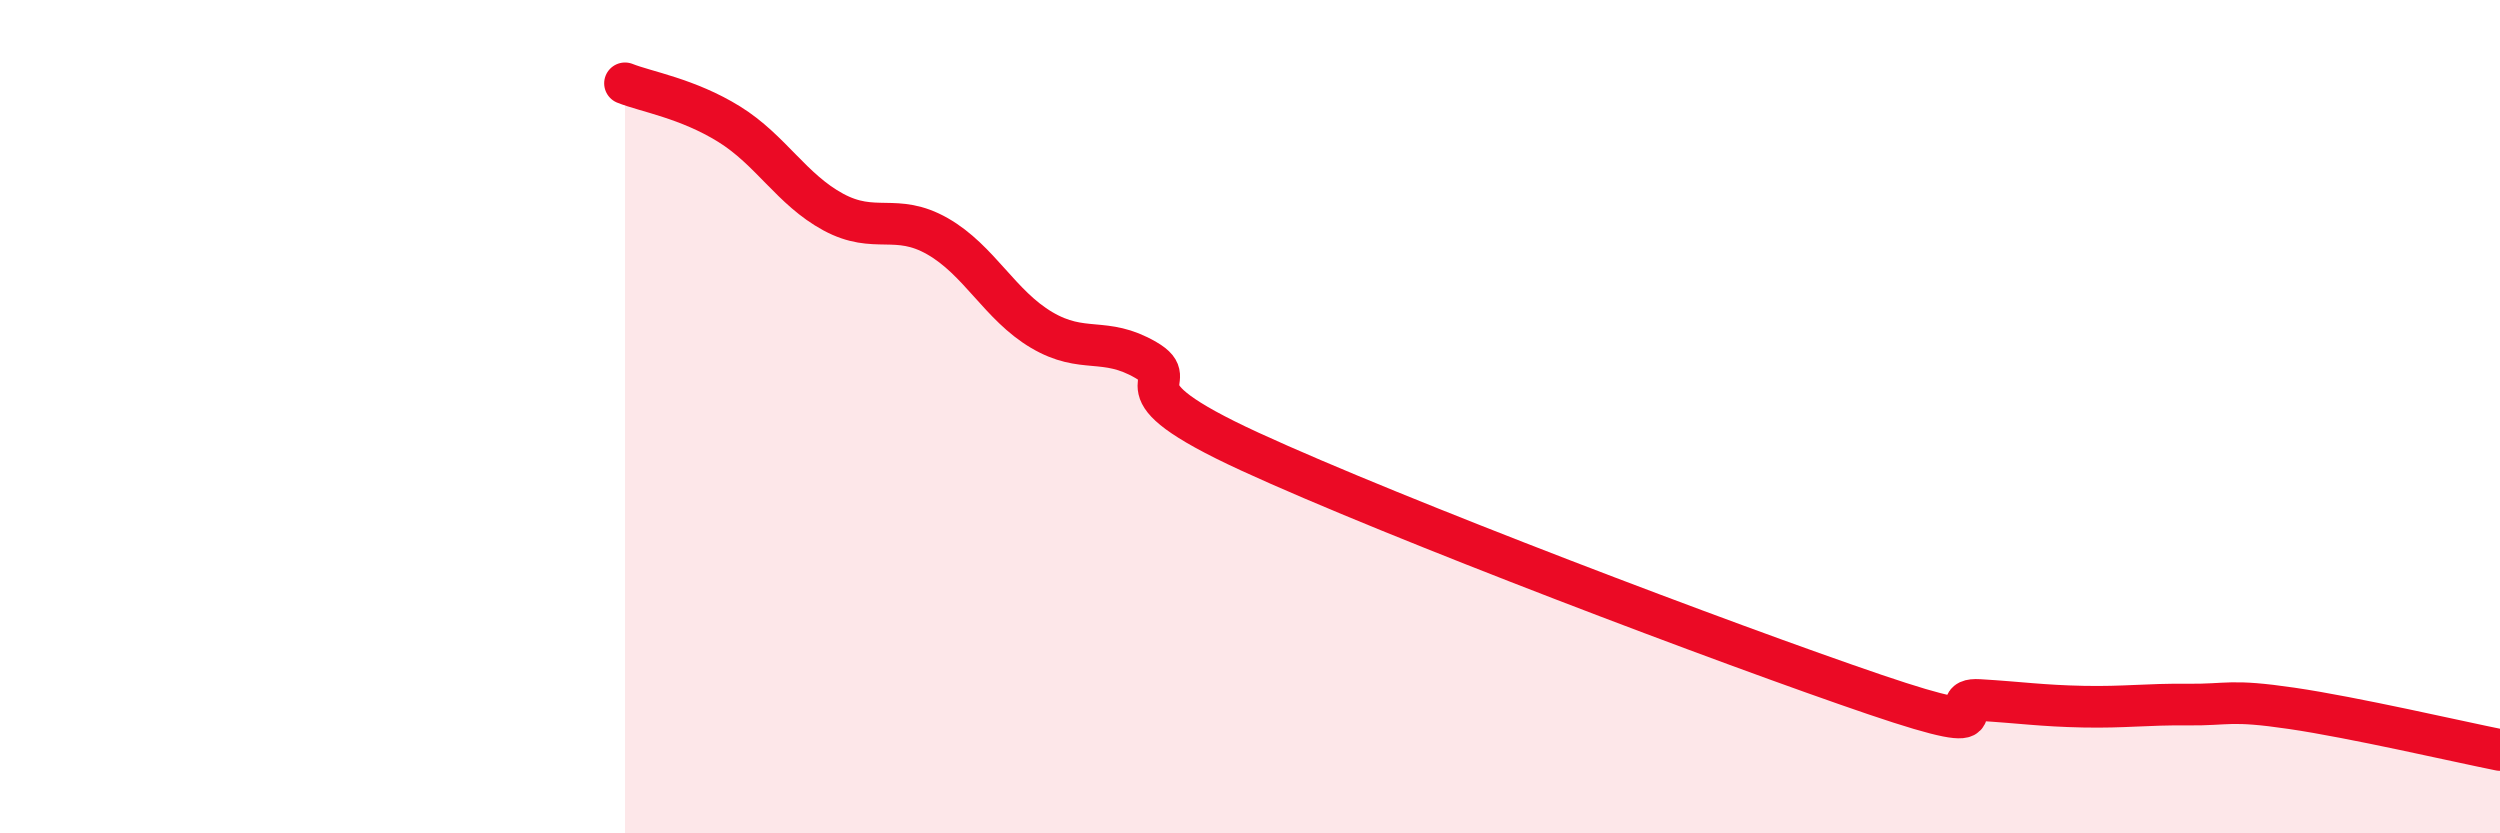 
    <svg width="60" height="20" viewBox="0 0 60 20" xmlns="http://www.w3.org/2000/svg">
      <path
        d="M 15,2 C 15.5,2.2 16.5,2.36 17.5,2.98 C 18.5,3.6 19,4.55 20,5.09 C 21,5.63 21.5,5.1 22.5,5.67 C 23.5,6.24 24,7.33 25,7.92 C 26,8.51 26.5,8.06 27.5,8.64 C 28.5,9.22 26.5,9.23 30,10.84 C 33.5,12.45 41.5,15.48 45,16.67 C 48.5,17.86 46.5,16.74 47.5,16.8 C 48.5,16.86 49,16.94 50,16.96 C 51,16.98 51.5,16.9 52.5,16.91 C 53.5,16.92 53.5,16.78 55,17 C 56.5,17.22 59,17.8 60,18L60 20L15 20Z"
        fill="#EB0A25"
        opacity="0.1"
        stroke-linecap="round"
        stroke-linejoin="round"
      />
      <path
        d="M 15,2 C 15.5,2.2 16.5,2.36 17.5,2.98 C 18.5,3.6 19,4.55 20,5.09 C 21,5.63 21.5,5.1 22.5,5.67 C 23.5,6.24 24,7.33 25,7.92 C 26,8.51 26.5,8.06 27.5,8.64 C 28.5,9.22 26.5,9.23 30,10.84 C 33.5,12.45 41.5,15.48 45,16.67 C 48.5,17.86 46.5,16.74 47.5,16.8 C 48.5,16.86 49,16.94 50,16.96 C 51,16.98 51.5,16.9 52.5,16.91 C 53.5,16.92 53.5,16.78 55,17 C 56.5,17.22 59,17.8 60,18"
        stroke="#EB0A25"
        stroke-width="1"
        fill="none"
        stroke-linecap="round"
        stroke-linejoin="round"
      />
    </svg>
  